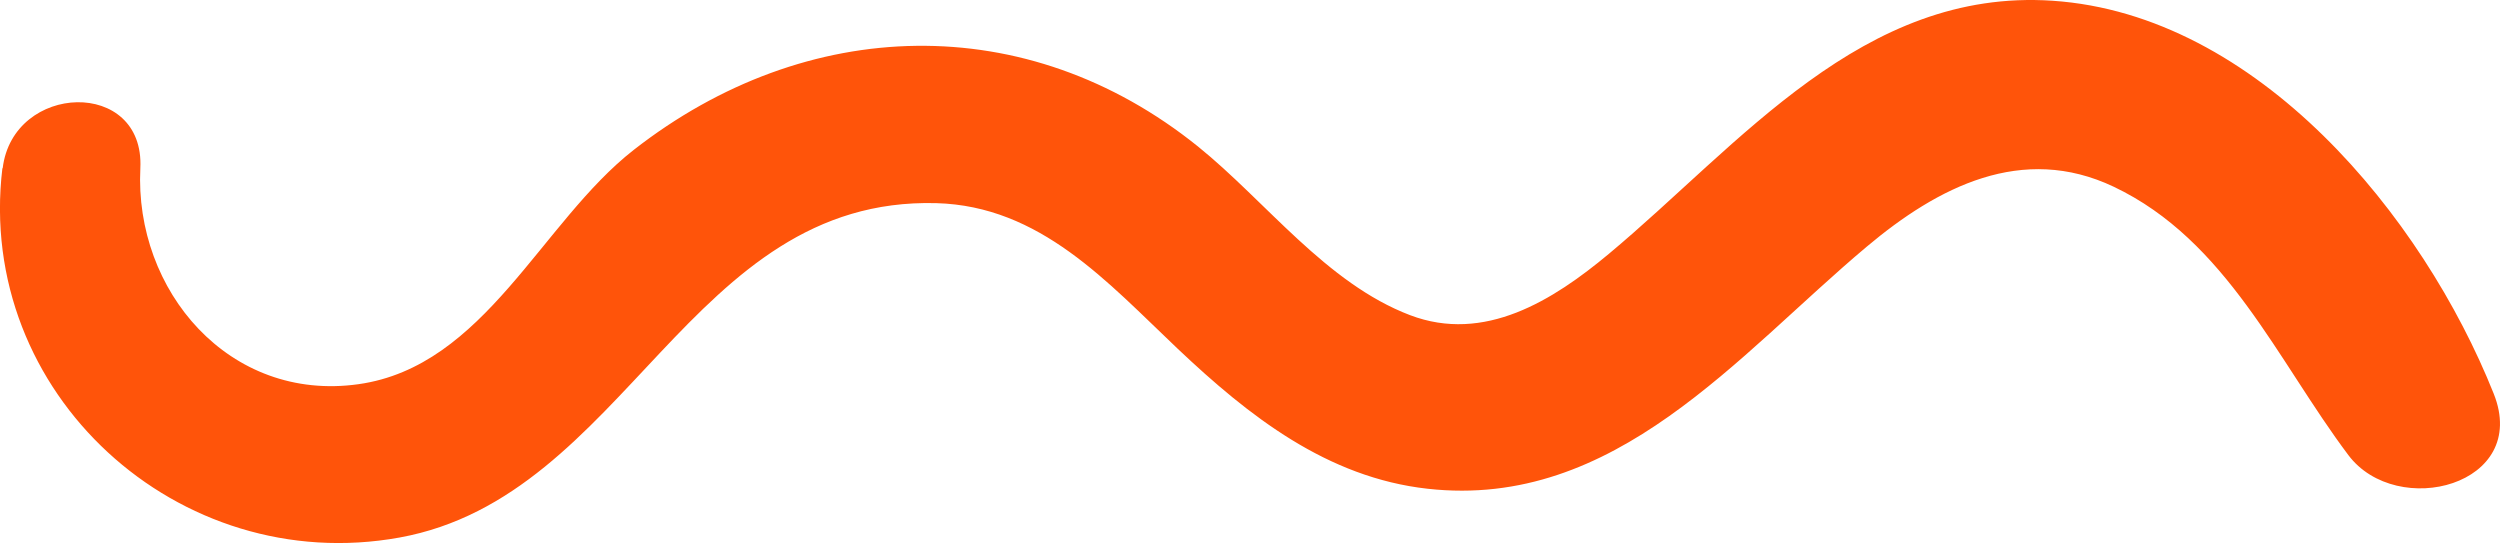 <?xml version="1.0" encoding="UTF-8"?><svg id="a" xmlns="http://www.w3.org/2000/svg" viewBox="0 0 167.62 36.41"><g id="b"><g id="c"><g id="d"><path id="e" d="m.16,11.28c-1.81,15.1,11.8,27.45,26.63,24.76,15.26-2.77,19.39-22.86,35.98-22.42,6.98.19,11.48,5.3,16.2,9.77,4.77,4.51,10.01,8.63,16.75,9.38,12.58,1.4,20.78-8.96,29.44-16.23,4.77-4.01,10.43-6.93,16.56-4.02,7.58,3.6,10.98,11.67,15.73,17.99,3.26,4.34,12.2,2.03,9.75-4.11C162.43,14.45,151.34.97,137.62.05c-12.74-.86-20.94,9.62-29.75,16.97-3.74,3.12-8.34,6.01-13.33,4.11-5.62-2.14-9.66-7.63-14.22-11.31-11.49-9.25-26.24-8.82-37.83.23-6.21,4.85-9.98,14.52-18.46,15.71-8.66,1.22-15.03-6.27-14.62-14.48C9.71,5.22.87,5.54.18,11.28" fill="#ff540a"/></g></g></g></svg>